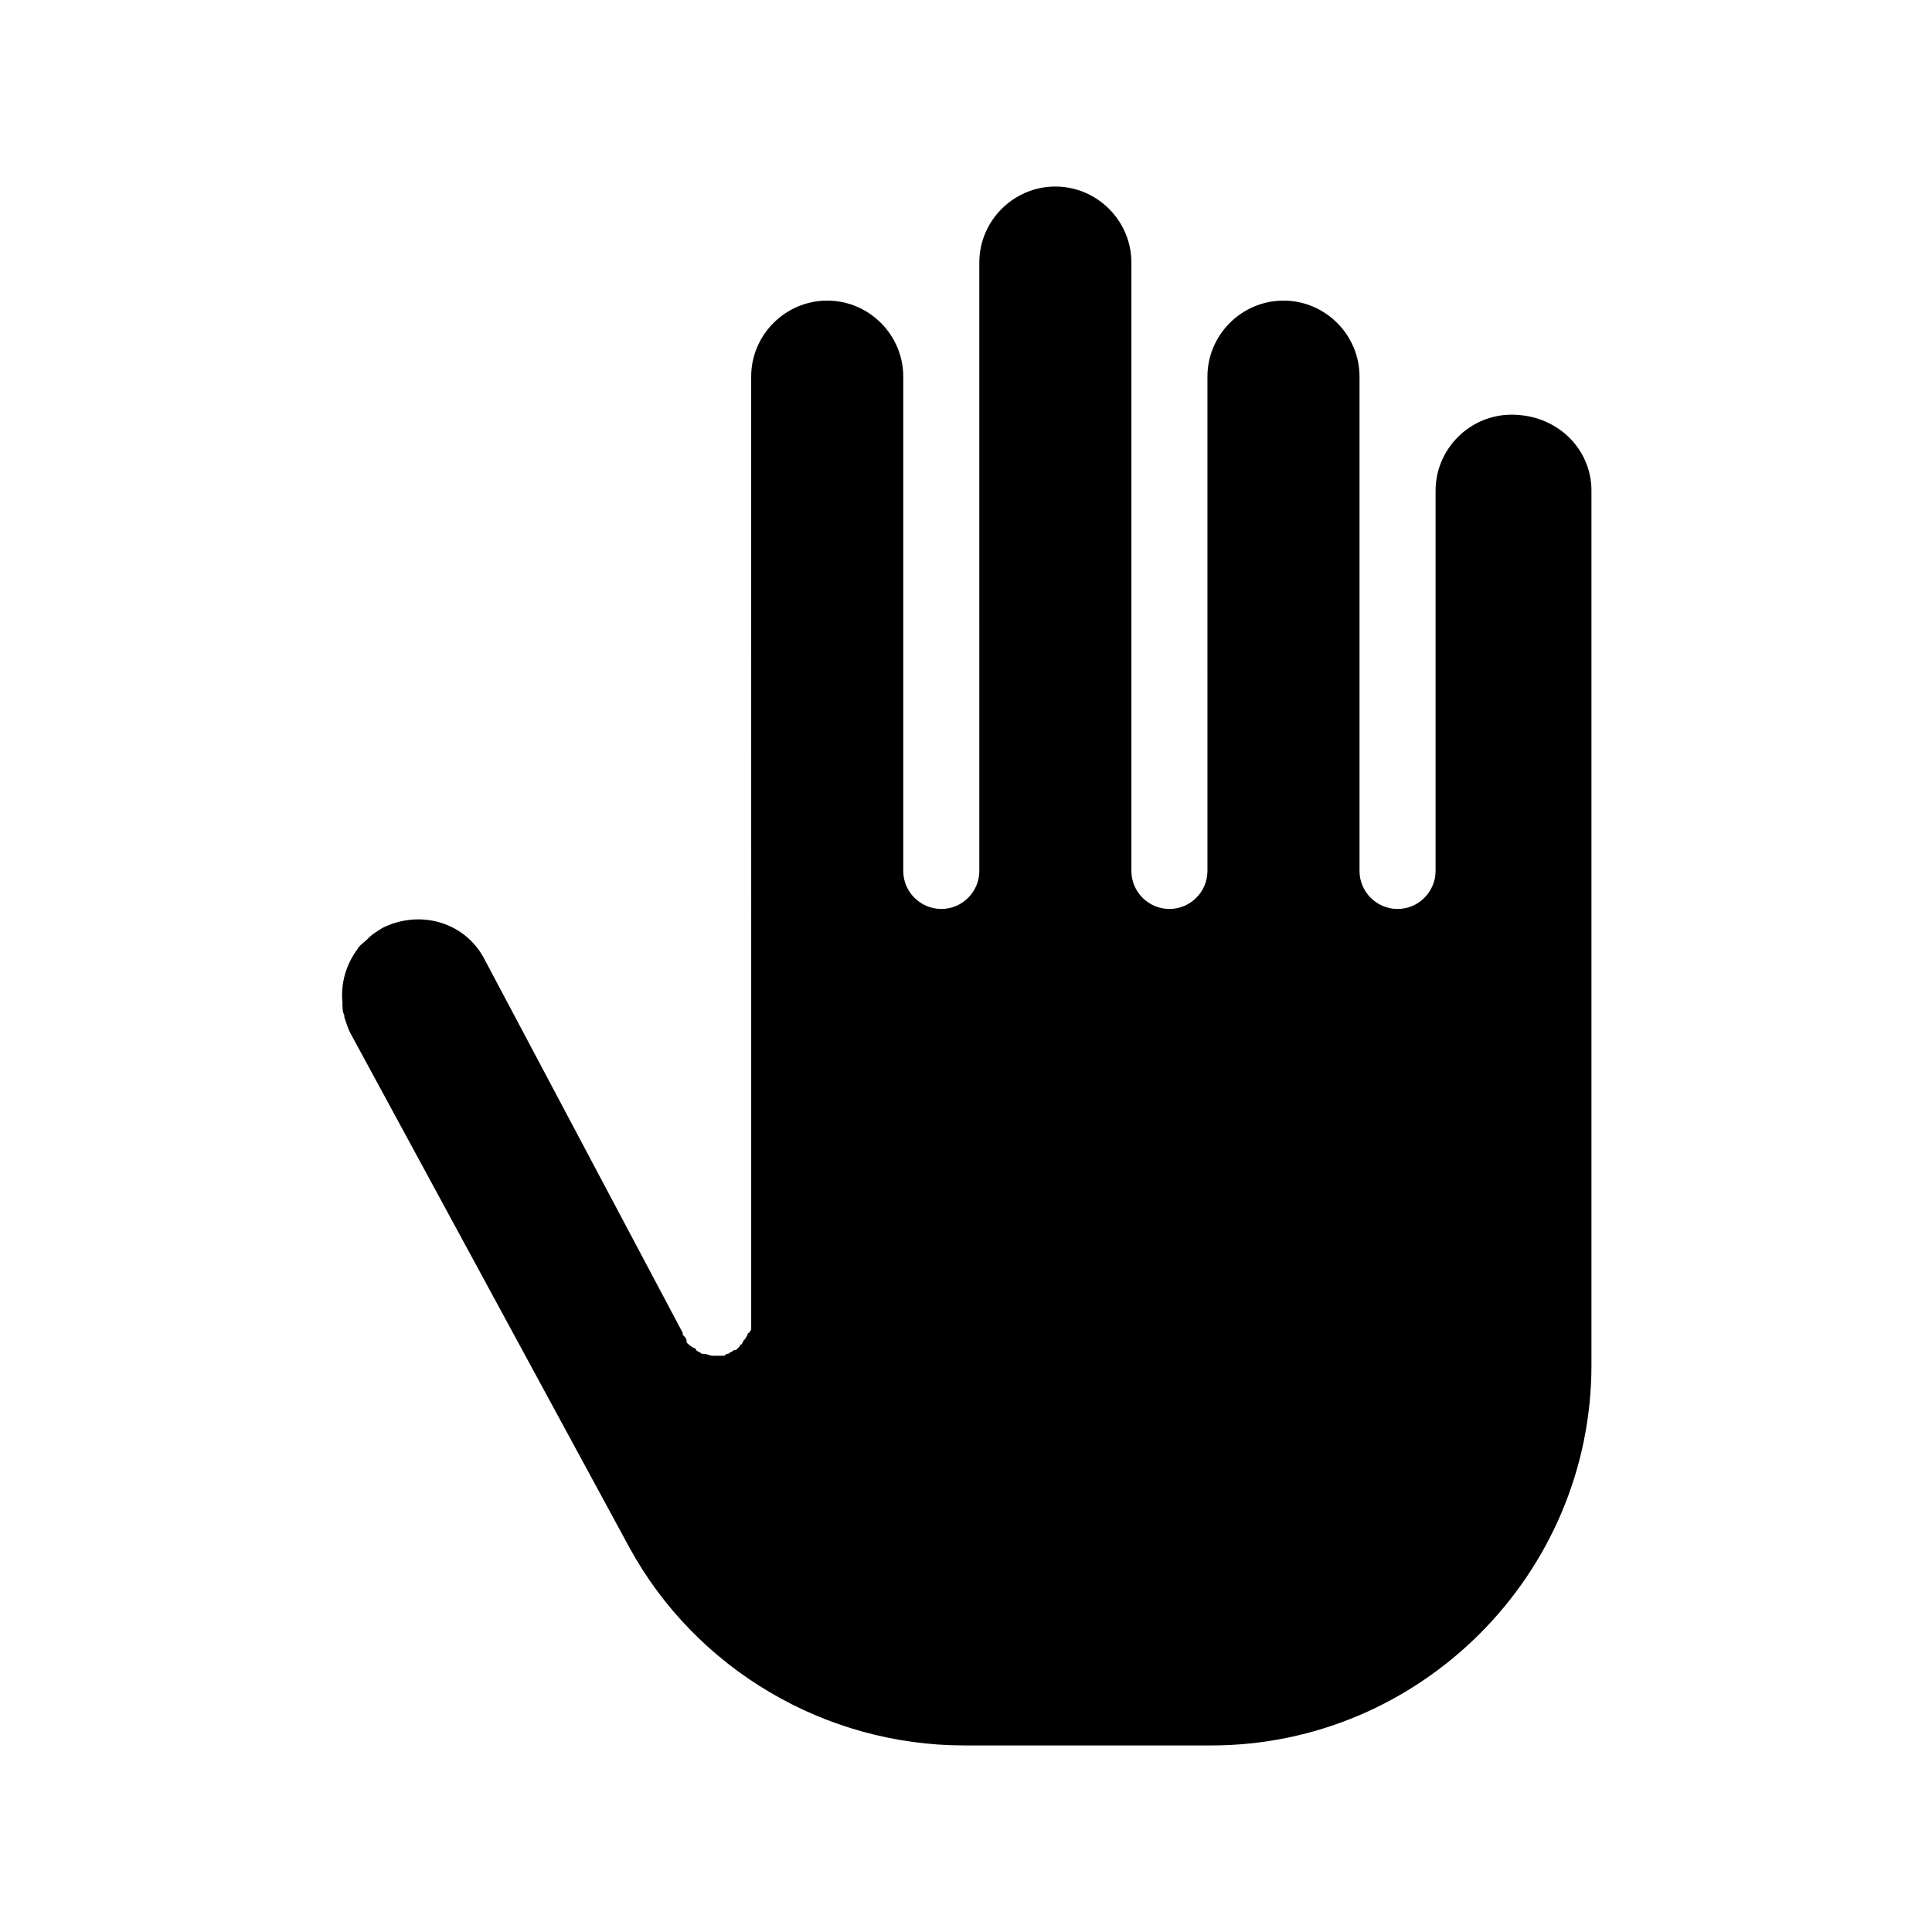 <?xml version="1.0" encoding="UTF-8"?>
<!-- Uploaded to: SVG Repo, www.svgrepo.com, Generator: SVG Repo Mixer Tools -->
<svg fill="#000000" width="800px" height="800px" version="1.1" viewBox="144 144 512 512" xmlns="http://www.w3.org/2000/svg">
 <path d="m565.75 274.05v231.75c0 55.418-45.344 100.76-100.76 100.76l-65.492-0.004c-36.777 0-71.039-20.152-88.672-52.395l-74.059-136.53c-0.504-1.008-1.008-2.519-1.512-4.031v-0.504c-0.504-1.008-0.504-2.016-0.504-3.527-0.504-5.039 1.008-10.078 4.031-14.105 0.504-1.008 1.512-1.512 2.519-2.519l0.504-0.504c1.008-1.008 2.016-1.512 3.527-2.519 10.078-5.039 22.168-1.512 27.207 8.566l52.395 98.746v0.504c0.504 0.504 1.008 1.008 1.008 1.512v0.504c0.504 0.504 1.008 1.008 2.016 1.512 0 0 0.504 0 0.504 0.504 0.504 0.504 1.008 0.504 1.512 1.008h0.504c1.008 0 1.512 0.504 2.519 0.504h2.519c0.504 0 0.504 0 1.008-0.504h0.504c0.504-0.504 1.008-0.504 1.512-1.008h0.504l1.008-1.008s0-0.504 0.504-0.504l0.504-1.008 0.504-0.504c0-0.504 0.504-0.504 0.504-1.008 0 0 0-0.504 0.504-0.504 0-0.504 0.504-0.504 0.504-1.008v-0.504-2.016l-0.008-249.89c0-11.082 9.07-20.152 20.152-20.152s20.152 9.07 20.152 20.152v130.99c0 5.543 4.535 10.078 10.078 10.078s10.078-4.535 10.078-10.078l-0.004-161.22c0-11.082 9.07-20.152 20.152-20.152s20.152 9.07 20.152 20.152v161.22c0 5.543 4.535 10.078 10.078 10.078s10.078-4.535 10.078-10.078l-0.004-130.99c0-11.082 9.07-20.152 20.152-20.152 11.082 0 20.152 9.07 20.152 20.152v130.99c0 5.543 4.535 10.078 10.078 10.078s10.078-4.535 10.078-10.078v-100.76c0-11.082 9.07-20.152 20.152-20.152 12.09 0 21.156 9.066 21.156 20.152z"/>
</svg>
